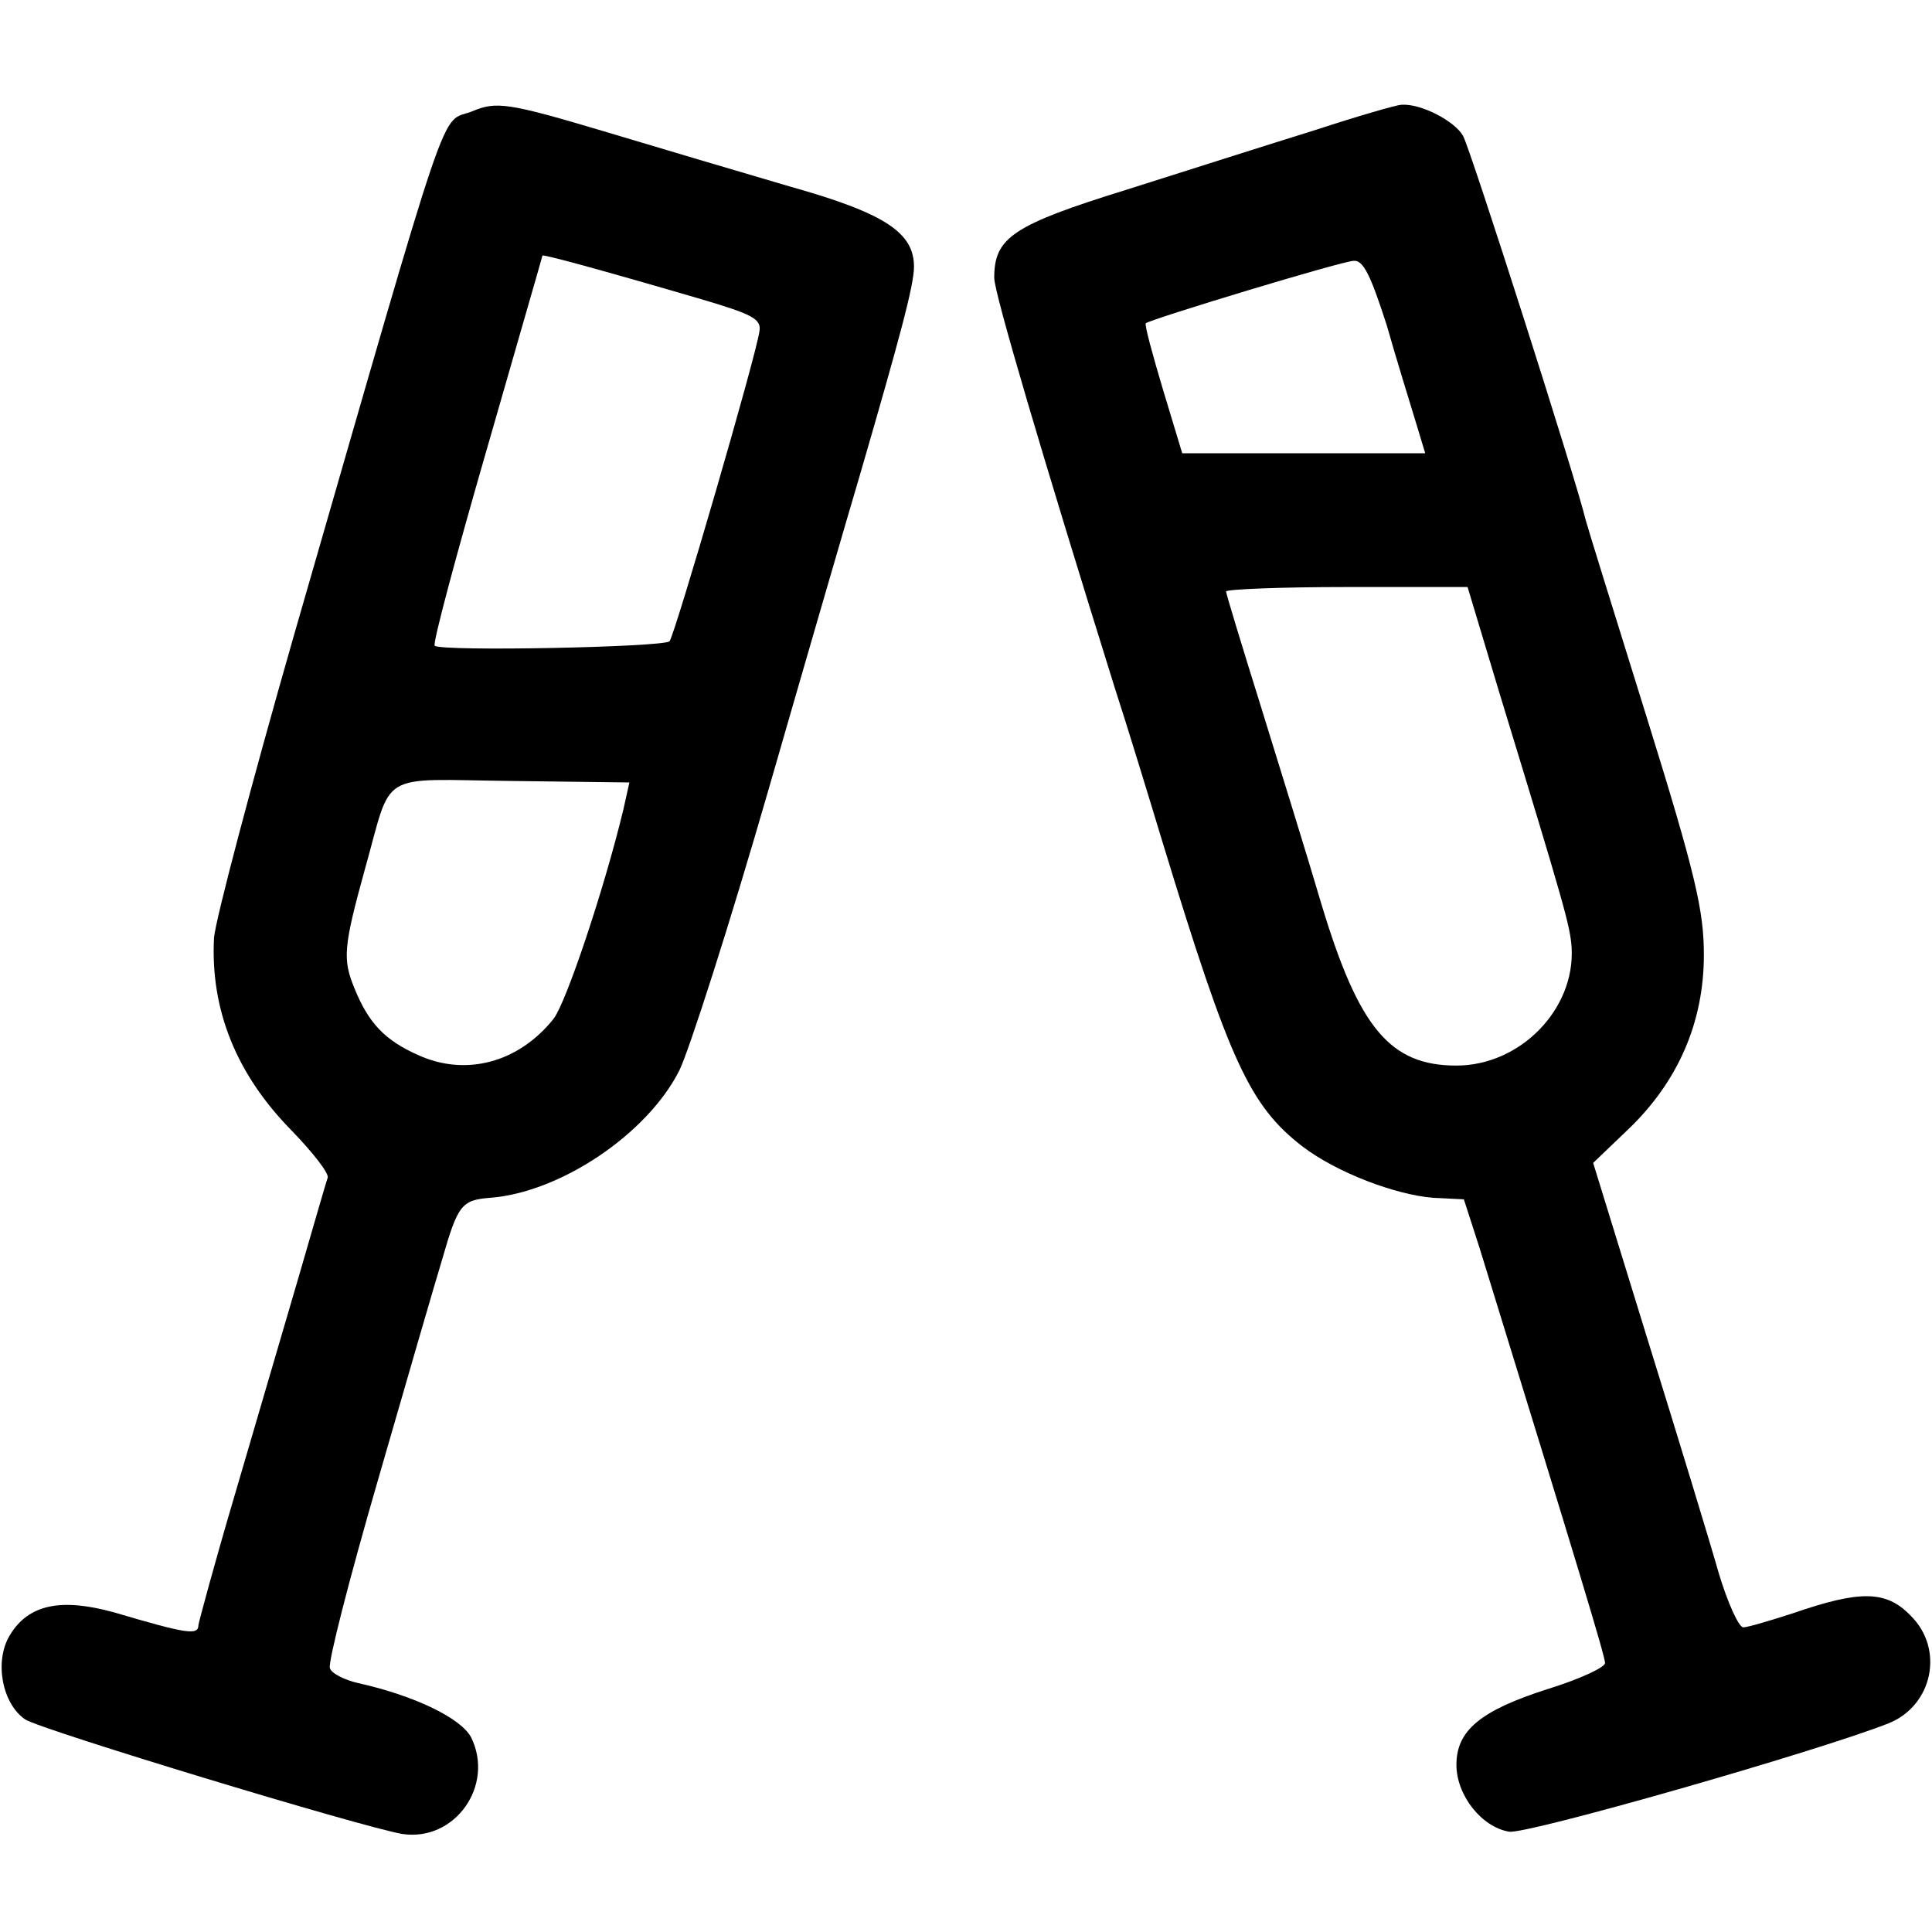 <?xml version="1.0" standalone="no"?>
<!DOCTYPE svg PUBLIC "-//W3C//DTD SVG 20010904//EN"
 "http://www.w3.org/TR/2001/REC-SVG-20010904/DTD/svg10.dtd">
<svg version="1.0" xmlns="http://www.w3.org/2000/svg"
 width="260pt" height="260pt" viewBox="0 0 260 260"
 preserveAspectRatio="xMidYMid meet">
<g transform="translate(0,260) scale(0.1,-0.1)"
fill="#000000" stroke="none">
<path d="M635 2450 c-44 -17 -24 42 -240 -707 -57 -199 -105 -381 -107 -405
-5 -97 30 -184 105 -260 28 -29 50 -57 48 -63 -2 -5 -20 -68 -41 -140 -21 -71
-59 -202 -85 -290 -26 -88 -47 -166 -48 -172 0 -14 -15 -12 -113 17 -72 20
-116 11 -141 -31 -21 -35 -10 -92 21 -113 22 -14 450 -144 507 -154 71 -11
125 65 93 130 -14 26 -76 56 -152 73 -18 4 -36 13 -38 20 -3 7 26 120 64 251
38 132 77 266 87 299 21 73 26 80 64 83 95 7 212 86 255 171 13 26 68 197 121
381 53 184 108 373 122 420 54 186 73 256 73 281 0 46 -39 72 -167 108 -65 19
-176 52 -246 73 -134 40 -149 42 -182 28z m310 -253 c67 -20 80 -26 77 -43 -5
-35 -114 -409 -121 -417 -8 -8 -307 -14 -316 -6 -3 3 29 122 70 264 41 143 75
260 75 261 0 2 61 -14 215 -59z m-106 -686 c-26 -108 -77 -260 -94 -282 -47
-59 -118 -78 -182 -49 -45 20 -67 43 -86 90 -16 39 -15 55 14 160 38 135 15
121 198 119 l158 -2 -8 -36z"/>
<path d="M1770 2425 c-58 -18 -171 -54 -253 -80 -155 -48 -179 -65 -179 -119
0 -20 64 -237 162 -551 16 -49 45 -144 65 -210 90 -295 117 -353 188 -408 46
-35 125 -65 176 -69 l41 -2 21 -65 c133 -431 169 -550 169 -559 0 -6 -35 -22
-77 -35 -91 -29 -123 -56 -123 -102 0 -41 34 -84 71 -90 23 -4 415 108 511
146 59 24 75 100 29 145 -33 34 -68 34 -158 3 -31 -10 -61 -19 -67 -19 -6 0
-21 33 -33 73 -11 39 -54 180 -95 312 l-74 240 47 45 c67 64 102 144 102 235
0 59 -11 108 -77 320 -43 138 -80 257 -82 265 -13 55 -155 499 -165 517 -11
20 -57 44 -83 42 -6 0 -58 -15 -116 -34z m96 -262 c14 -49 32 -107 39 -130
l13 -43 -163 0 -164 0 -26 86 c-14 47 -25 87 -23 89 8 6 265 84 280 84 13 1
23 -21 44 -86z m152 -496 c88 -288 95 -313 97 -342 5 -83 -69 -159 -155 -159
-89 0 -131 50 -181 215 -20 68 -58 190 -83 271 -25 80 -46 149 -46 152 0 3 73
6 163 6 l162 0 43 -143z"/>
</g>
</svg>
